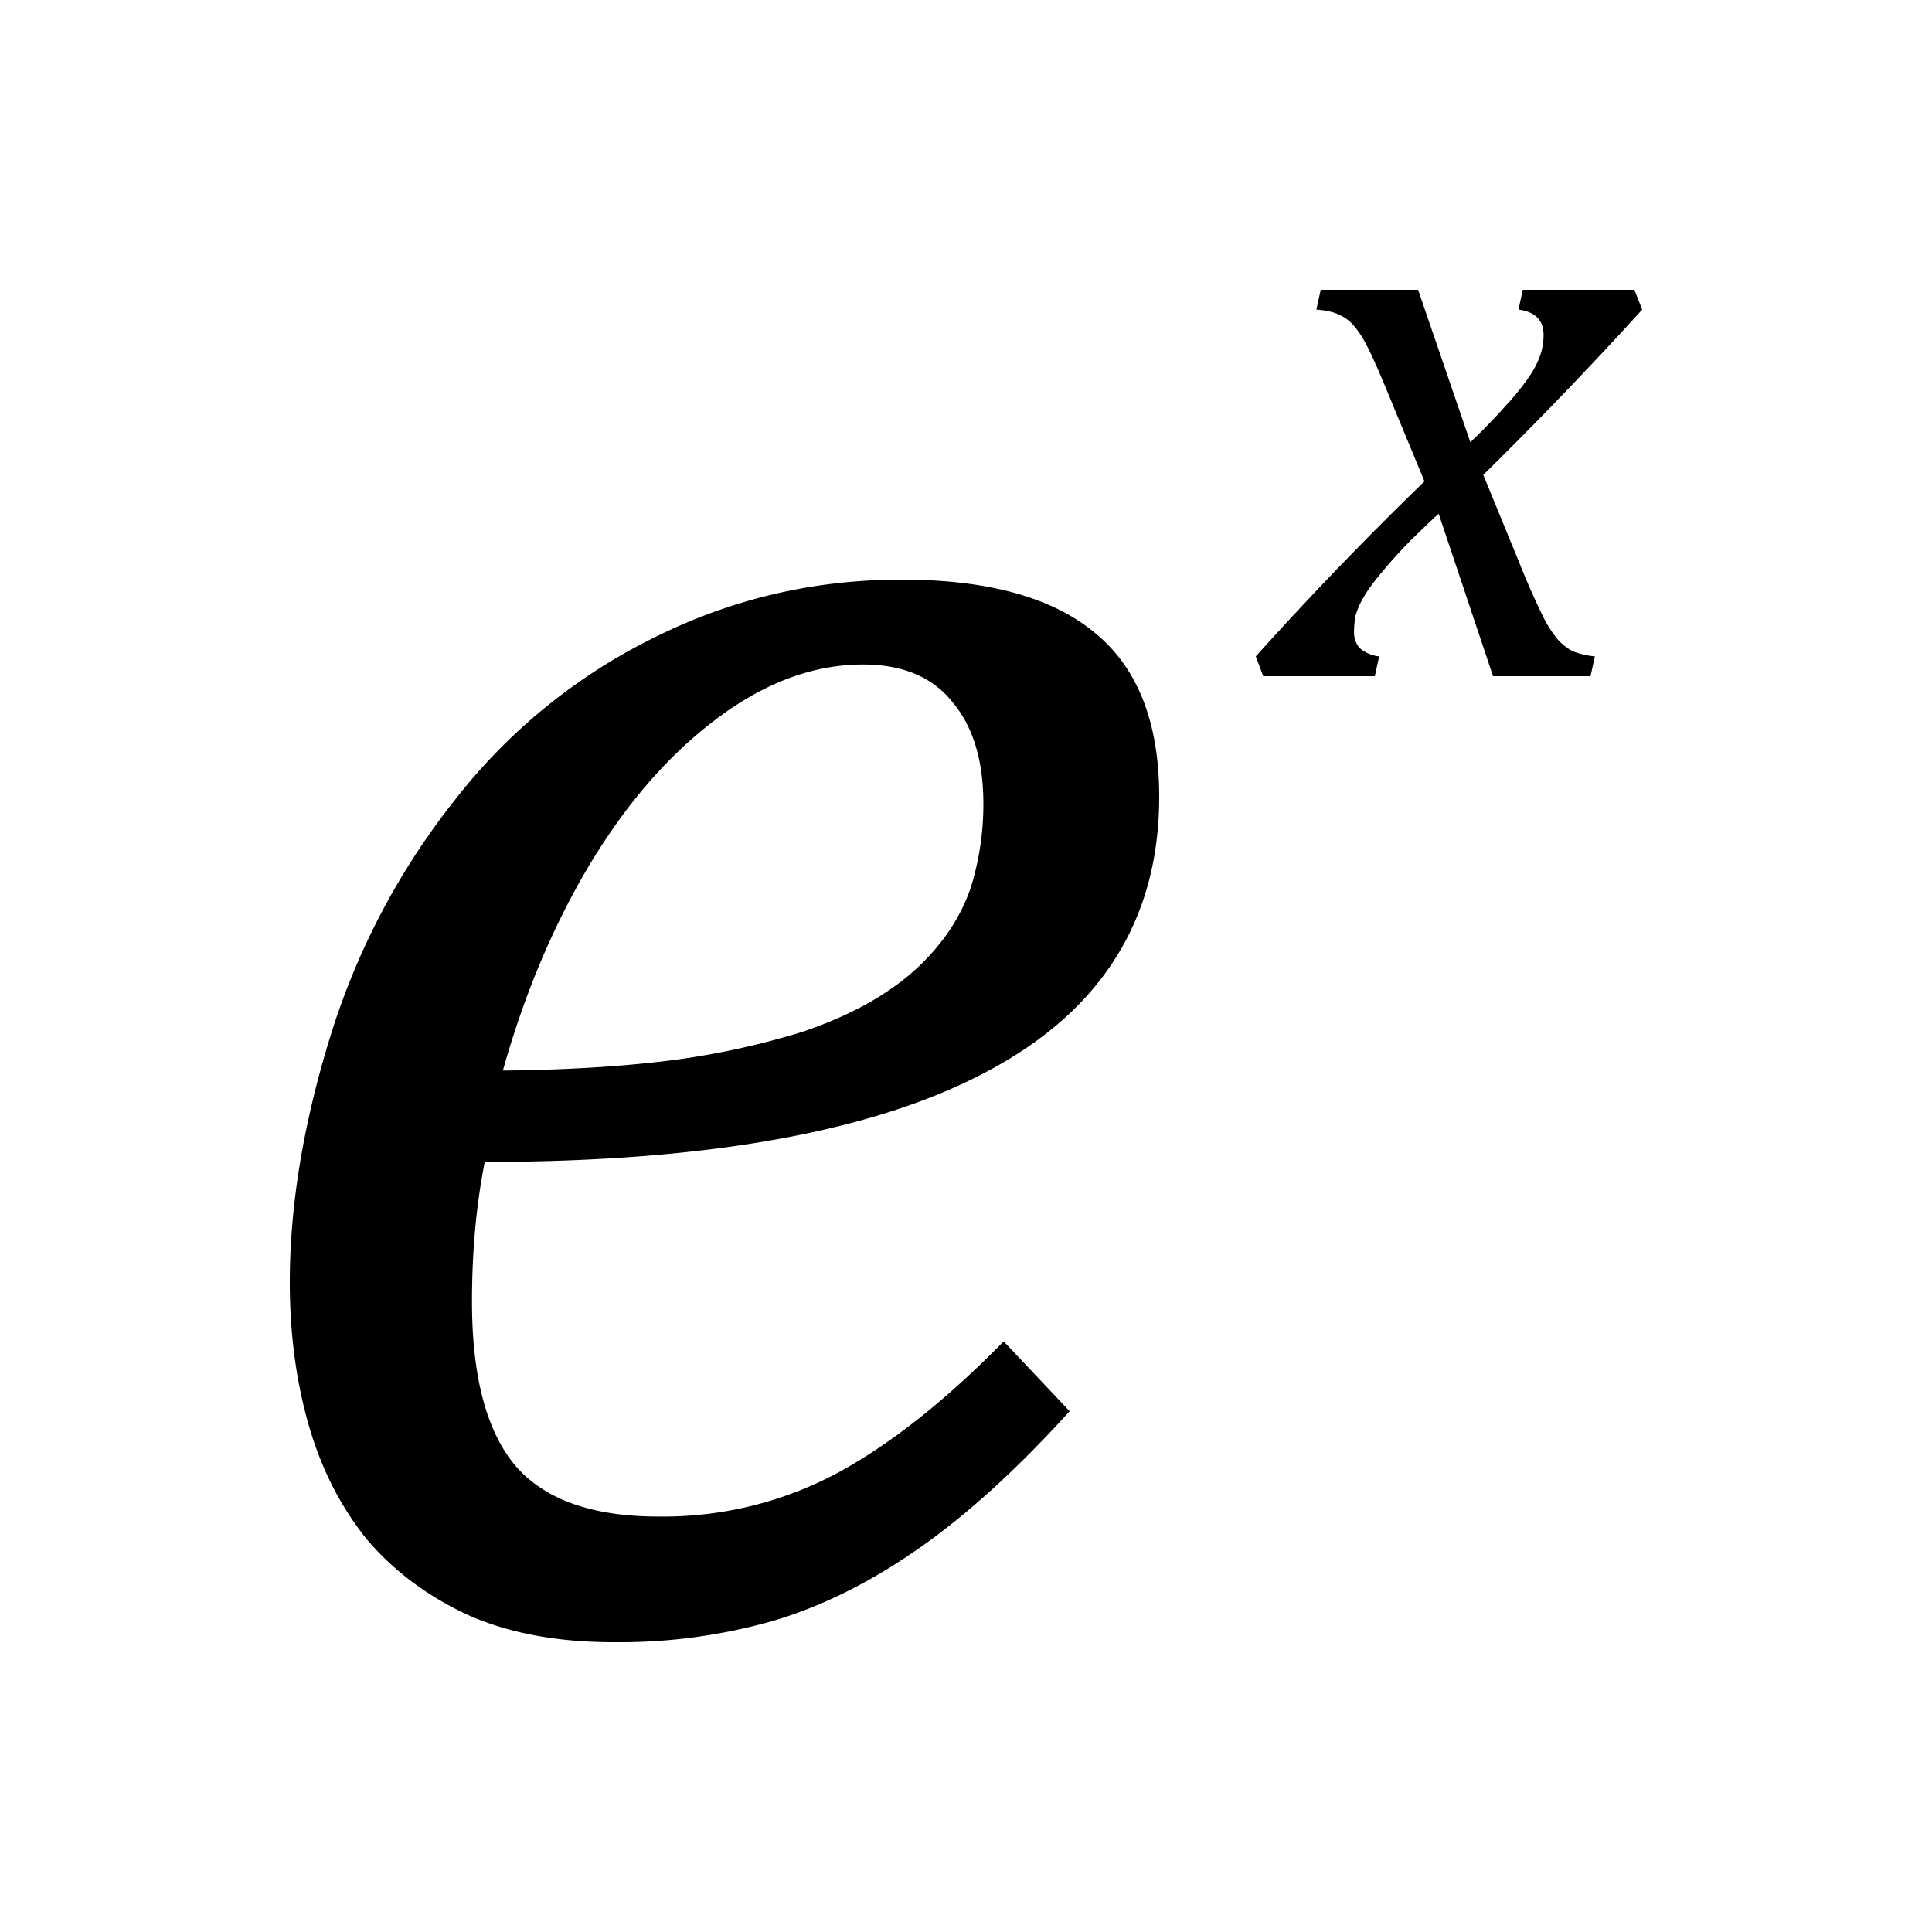 <svg xmlns="http://www.w3.org/2000/svg" width="20" height="20" fill="none" viewBox="0 0 20 20">
  <path fill="#000" fill-rule="evenodd" d="M15.355 4.916A41.964 41.964 0 0 0 17 3.205L16.919 3h-1.155l-.045.205c.173.022.26.11.26.264a.65.65 0 0 1-.029.192.924.924 0 0 1-.101.21 2.593 2.593 0 0 1-.251.317 6.306 6.306 0 0 1-.377.39L14.68 3h-1.008l-.045.205c.108.008.19.028.247.059a.41.41 0 0 1 .154.125c.046.053.094.13.142.23.049.098.112.242.19.431l.386.933A36.366 36.366 0 0 0 13 6.795l.077.205h1.155l.045-.205a.367.367 0 0 1-.203-.088.246.246 0 0 1-.057-.171c0-.056.006-.11.016-.164a.815.815 0 0 1 .082-.188c.04-.072.11-.167.21-.284.1-.12.203-.232.308-.335.108-.106.195-.188.26-.247L15.456 7h1.009l.045-.205a.868.868 0 0 1-.231-.054.575.575 0 0 1-.146-.113 1.212 1.212 0 0 1-.162-.251 7.908 7.908 0 0 1-.24-.544l-.376-.917ZM9.507 16.032c.5-.348 1.022-.823 1.566-1.423l-.683-.723c-.603.615-1.18 1.071-1.732 1.368a3.826 3.826 0 0 1-1.842.445c-.684 0-1.176-.175-1.478-.523-.301-.356-.452-.923-.452-1.702 0-.519.044-1 .132-1.446 2.31 0 4.048-.315 5.217-.945C11.412 10.453 12 9.507 12 8.247c0-.771-.224-1.339-.673-1.702C10.886 6.182 10.221 6 9.331 6c-.905 0-1.757.2-2.559.6A5.931 5.931 0 0 0 4.71 8.28a7.488 7.488 0 0 0-1.29 2.447c-.28.905-.42 1.754-.42 2.547 0 .534.066 1.03.199 1.49.132.453.334.846.606 1.18.28.326.629.585 1.048.778.42.185.92.278 1.5.278a5.81 5.81 0 0 0 1.654-.222c.5-.149 1-.397 1.5-.746Zm-2.525-5.06c-.508.066-1.1.104-1.776.11.22-.785.518-1.493.893-2.123.383-.638.82-1.142 1.313-1.513.5-.378 1.007-.567 1.522-.567.412 0 .72.13.926.389.213.252.32.604.32 1.057 0 .244-.03.482-.088.711-.052.223-.15.438-.298.646a2.3 2.3 0 0 1-.573.556c-.243.17-.548.319-.916.444a8.152 8.152 0 0 1-1.323.29Z" clip-rule="evenodd"/>
</svg>
